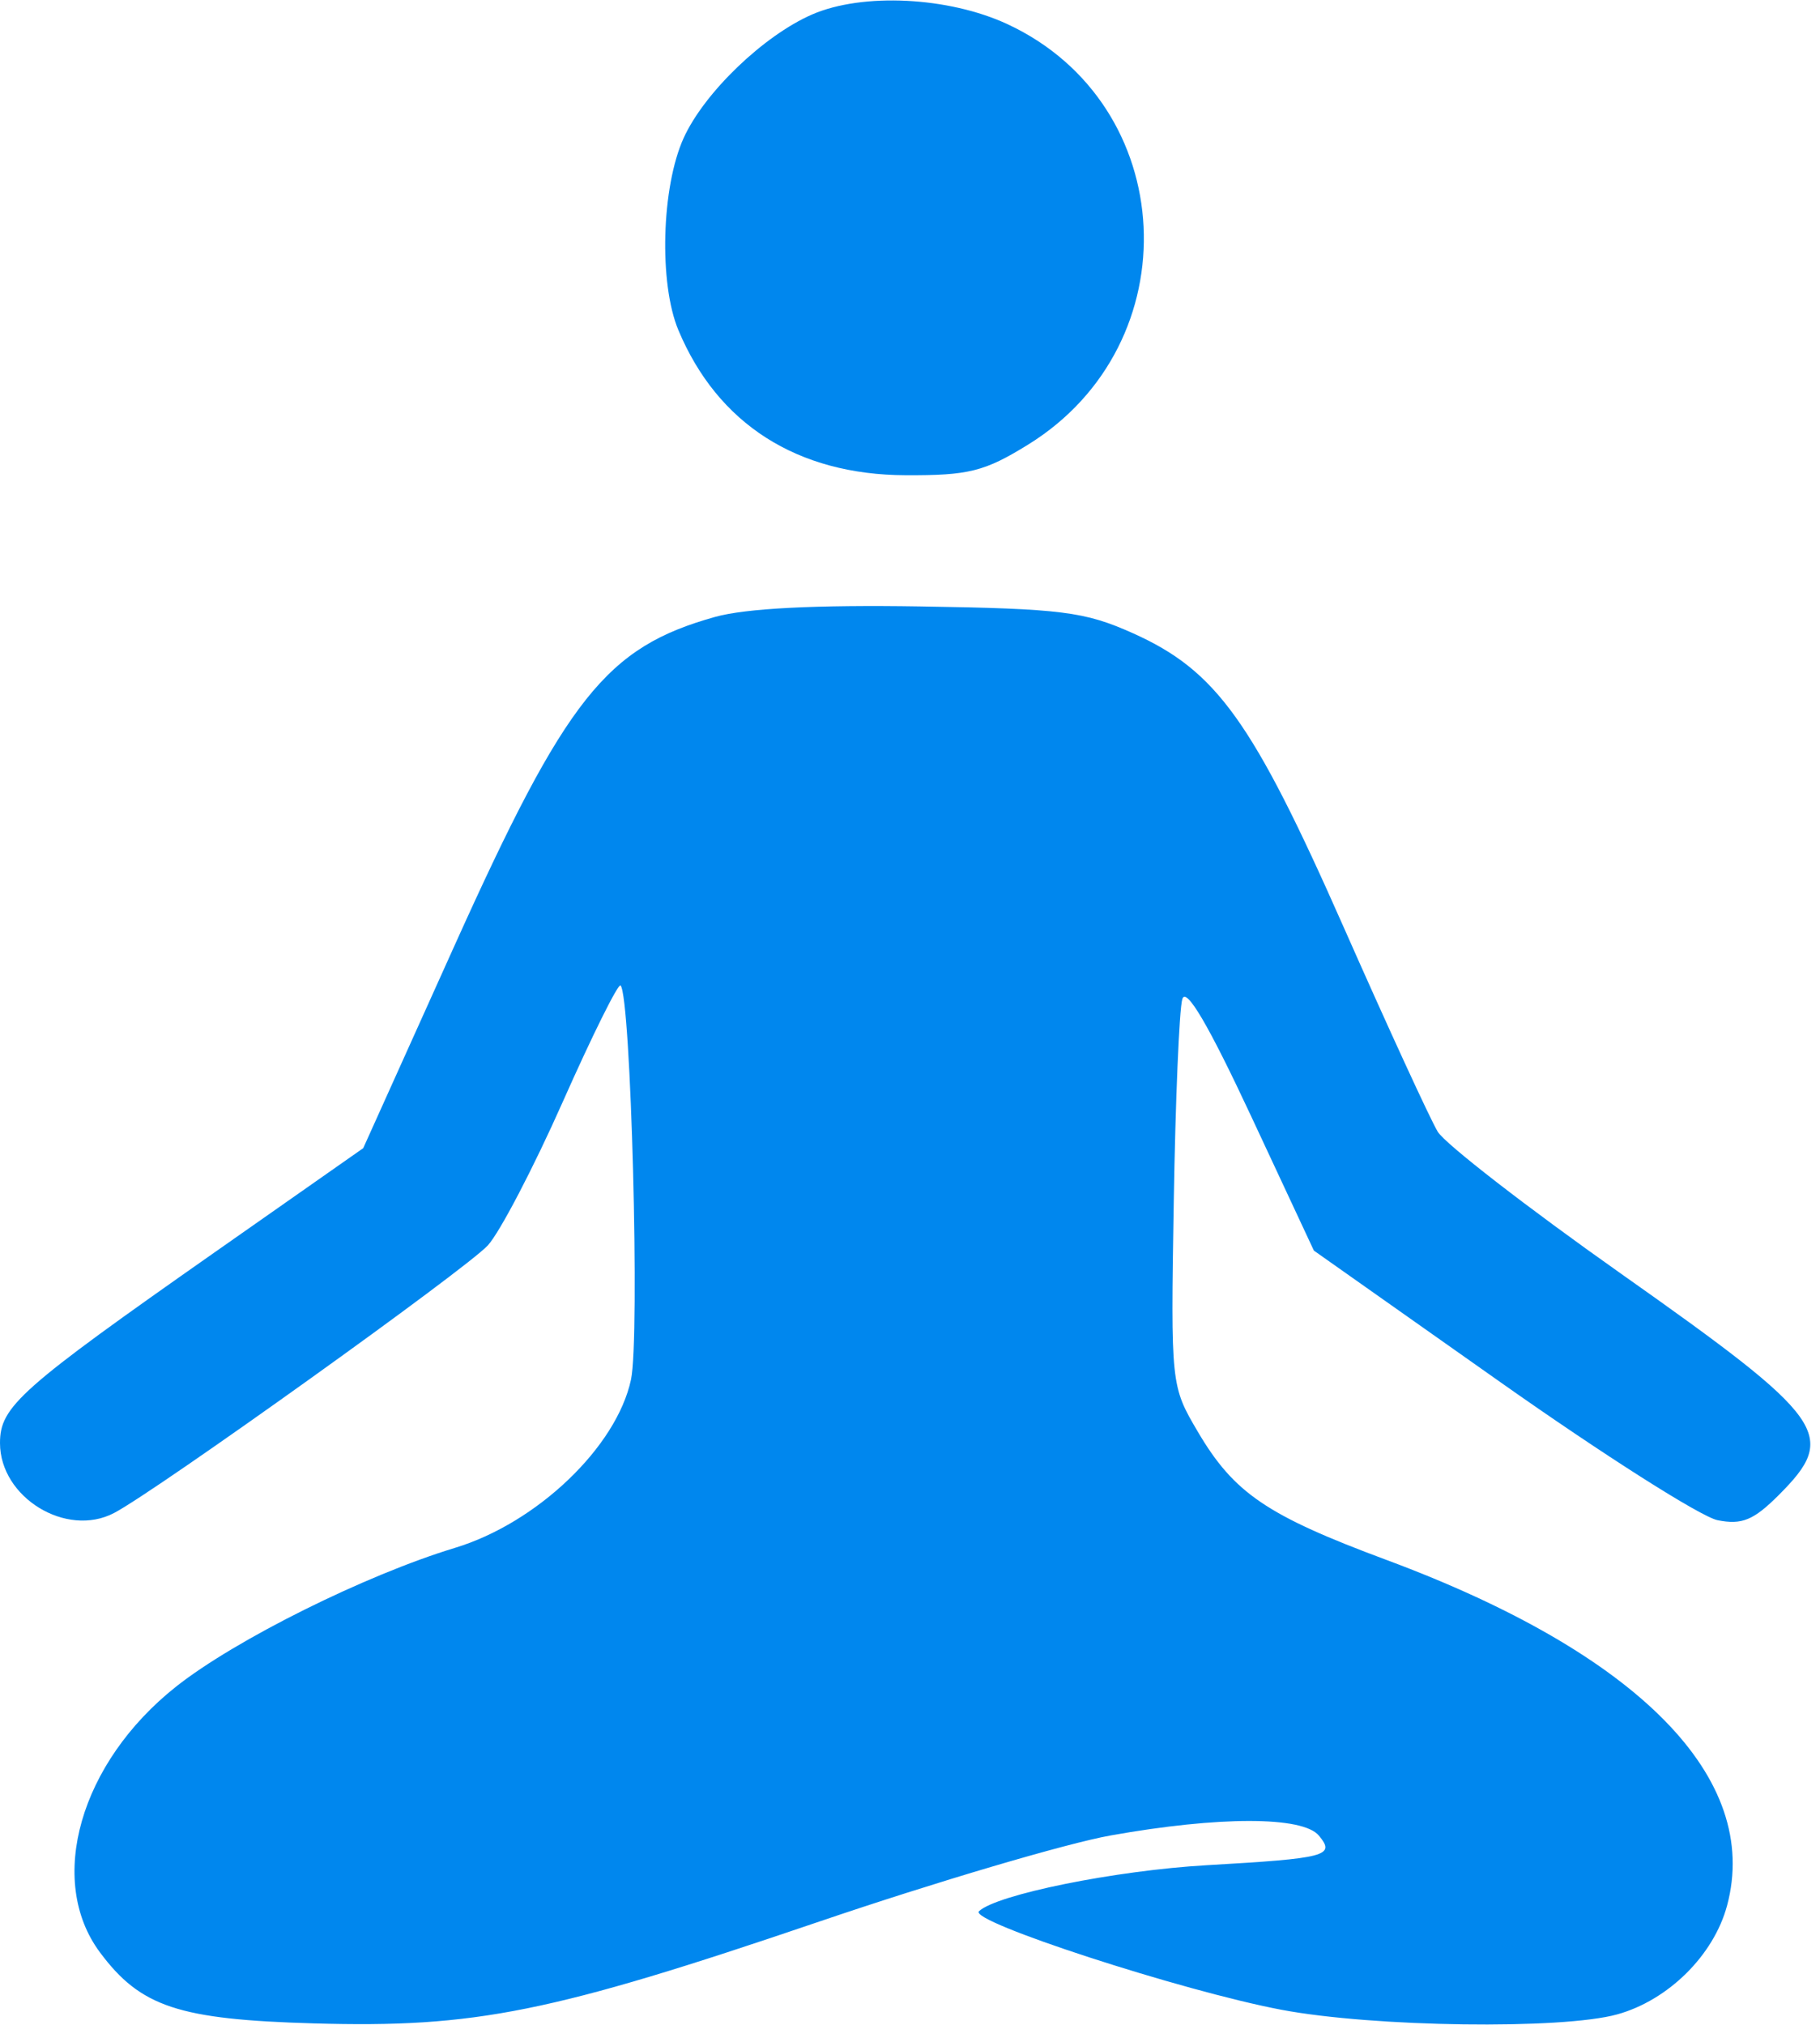 <svg width="178" height="198" viewBox="0 0 178 198" fill="none" xmlns="http://www.w3.org/2000/svg">
<g clip-path="url(#clip0_12077_47592)">
<path fill-rule="evenodd" clip-rule="evenodd" d="M79.422 1.418C74.675 3.486 68.879 9.058 66.865 13.491C64.688 18.282 64.43 27.703 66.348 32.282C70.197 41.466 77.968 46.426 88.578 46.47C94.741 46.496 96.29 46.108 100.552 43.474C116.515 33.605 115.37 10.203 98.541 2.367C92.783 -0.314 84.361 -0.732 79.422 1.418ZM69.939 60.322C59.288 63.294 55.383 68.218 44.463 92.44L35.524 112.269L21.092 122.385C1.931 135.815 0 137.528 0 141.104C0 146.42 6.479 150.392 11.157 147.943C15.298 145.776 45.515 124.146 47.704 121.783C48.867 120.527 52.172 114.2 55.048 107.722C57.924 101.244 60.464 96.13 60.692 96.359C61.709 97.376 62.595 130.762 61.714 134.893C60.309 141.478 52.531 148.916 44.5 151.351C35.752 154.004 23.025 160.332 17.24 164.905C7.828 172.344 4.526 183.862 9.781 190.913C13.75 196.238 17.465 197.47 30.697 197.851C46.497 198.307 53.902 196.815 80.131 187.893C91.479 184.033 104.304 180.243 108.631 179.472C119.249 177.58 127.412 177.586 128.99 179.488C130.639 181.475 129.754 181.708 118 182.384C109.091 182.897 97.445 185.253 95.743 186.888C94.712 187.877 115.648 194.692 125.338 196.521C134.338 198.219 152.764 198.471 158.171 196.969C163.163 195.583 167.603 191.188 168.908 186.343C172.265 173.875 160.275 161.699 135.623 152.541C123.905 148.188 120.693 146.007 117.152 140C114.512 135.52 114.501 135.422 114.796 117.5C114.959 107.6 115.335 98.687 115.632 97.693C115.995 96.477 118.189 100.205 122.336 109.085L128.5 122.284L146.769 135.171C156.816 142.258 166.361 148.322 167.979 148.646C170.359 149.122 171.499 148.654 173.96 146.194C179.824 140.33 178.719 138.782 158.476 124.498C149.376 118.077 141.339 111.851 140.615 110.662C139.892 109.473 135.745 100.458 131.4 90.629C122.497 70.489 118.969 65.574 110.788 61.912C106.069 59.799 103.832 59.518 90 59.297C79.779 59.133 72.947 59.483 69.939 60.322Z" fill="#0087EE"/>
</g>
<defs>
<clipPath id="clip0_12077_47592">
<rect width="178" height="198" fill="white"/>
</clipPath>
</defs>
</svg>
